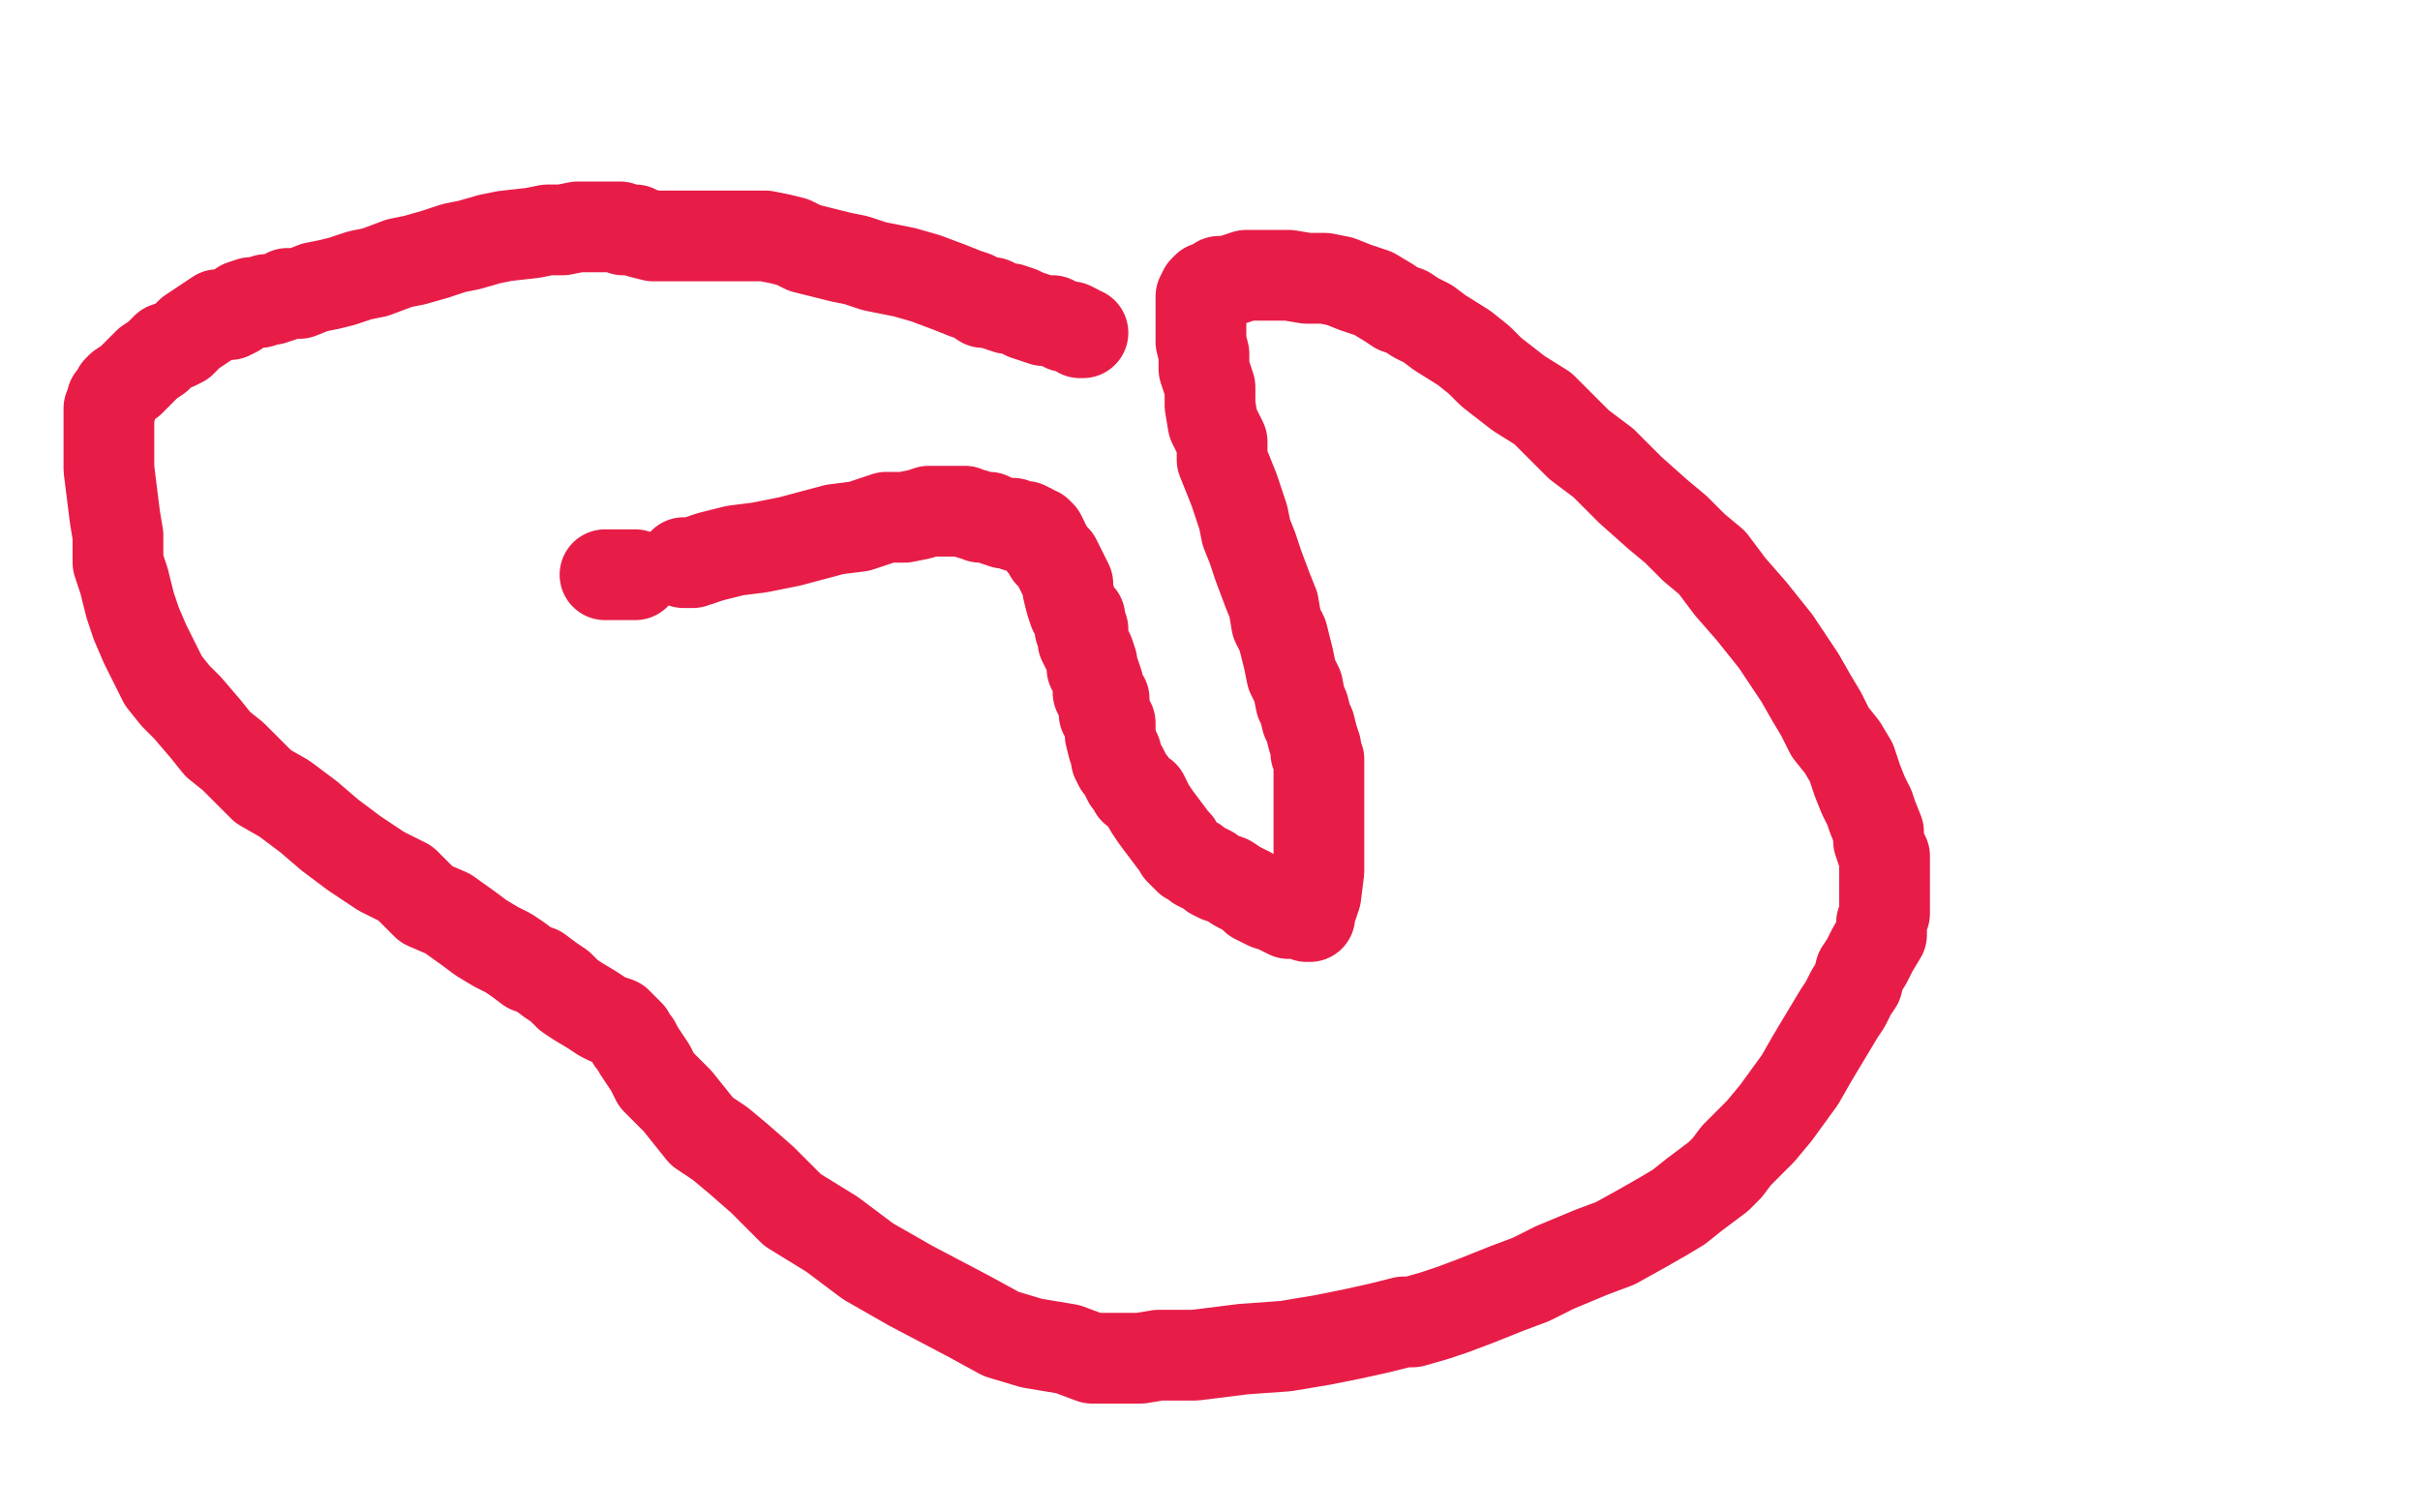 <?xml version="1.0" standalone="no"?>
<!DOCTYPE svg PUBLIC "-//W3C//DTD SVG 1.1//EN"
"http://www.w3.org/Graphics/SVG/1.1/DTD/svg11.dtd">

<svg width="800" height="500" version="1.1" xmlns="http://www.w3.org/2000/svg" xmlns:xlink="http://www.w3.org/1999/xlink" style="stroke-antialiasing: false"><desc>This SVG has been created on https://colorillo.com/</desc><rect x='0' y='0' width='800' height='500' style='fill: rgb(255,255,255); stroke-width:0' /><polyline points="200,190 201,190 203,190 205,190 207,190 209,190 210,190" style="fill: none; stroke: #e71d47; stroke-width: 30; stroke-linejoin: round; stroke-linecap: round; stroke-antialiasing: false; stroke-antialias: 0; opacity: 1.0"/>
<polyline points="226,186 227,186 227,186 229,186 229,186 235,184 235,184 243,182 243,182 251,181 251,181 261,179 261,179 276,175 276,175 284,174 293,171 299,171 304,170 307,169 309,169 310,169 312,169 313,169 314,169 316,169 317,169 318,169 319,169 321,170 322,170 324,171 325,171 327,171 329,172 332,173 335,173 336,174 338,174 339,174 341,175 341,176 342,176 343,176 343,177 344,177 345,179 345,180 346,181 347,183 349,185 350,187 351,189 352,191 353,193 353,195 354,199 355,202 357,204 357,205 357,208 358,208 358,212 359,214 360,216 361,219 361,221 362,223 363,226 363,229 365,231 365,236 367,239 367,243 368,247 369,249 369,251 370,253 371,254 372,256 373,258 374,259 375,261 378,263 380,267 382,270 385,274 388,278 389,279 390,281 392,283 393,284 395,285 396,286 398,287 400,288 401,289 403,290 406,291 409,293 413,295 415,297 417,298 419,299 422,300 424,301 426,302 428,302 429,302 430,302 432,303 433,303 433,302 433,301 434,299 435,296 436,288 436,283 436,278 436,272 436,268 436,264 436,258 436,255 436,251 435,249 435,247 434,244 433,240 432,238 431,234 430,232 429,227 427,223 426,218 425,214 424,210 422,206 421,200 419,195 416,187 414,181 412,176 411,171 409,165 408,162 406,157 404,152 404,146 401,140 400,134 400,128 398,122 398,117 397,113 397,109 397,106 397,102 397,100 397,99 397,98 398,96 399,95 402,94 403,93 405,93 406,93 409,92 412,91 417,91 421,91 426,91 432,92 438,92 443,93 448,95 454,97 459,100 462,102 465,103 468,105 472,107 476,110 484,115 489,119 493,123 502,130 510,135 514,139 522,147 530,153 539,162 548,170 554,175 560,181 566,186 572,194 579,202 587,212 591,218 595,224 599,231 602,236 605,242 609,247 612,252 614,258 616,263 618,267 619,270 621,275 621,278 622,281 623,283 623,287 623,290 623,293 623,296 623,298 623,302 622,305 622,309 619,314 617,318 615,321 614,325 612,328 610,332 608,335 605,340 602,345 599,350 595,357 587,368 582,374 578,378 574,382 571,386 568,389 564,392 560,395 555,399 550,402 543,406 534,411 526,414 514,419 506,423 498,426 488,430 480,433 474,435 467,437 464,437 456,439 447,441 437,443 425,445 411,446 403,447 395,448 389,448 383,448 377,449 369,449 361,449 353,446 341,444 331,441 320,435 301,425 287,417 275,408 262,400 252,390 244,383 238,378 232,374 228,369 224,364 220,360 217,357 215,353 213,350 211,347 210,345 209,344 208,342 207,341 205,339 204,338 201,337 199,336 196,334 191,331 188,329 185,326 182,324 178,321 175,320 171,317 168,315 164,313 159,310 155,307 148,302 141,299 134,292 126,288 117,282 109,276 102,270 94,264 87,260 81,254 77,250 72,246 68,241 62,234 58,230 54,225 51,219 48,213 45,206 43,200 41,192 39,186 39,177 38,171 37,163 36,155 36,150 36,146 36,144 36,142 36,139 36,137 36,135 37,134 37,132 38,131 39,129 40,128 43,126 45,124 47,122 49,120 52,118 55,115 58,114 60,113 63,110 66,108 72,104 76,104 78,103 80,101 83,100 84,100 86,100 88,99 90,99 93,98 95,97 99,97 104,95 109,94 113,93 119,91 124,90 132,87 137,86 144,84 150,82 155,81 162,79 167,78 176,77 181,76 186,76 191,75 195,75 198,75 201,75 203,75 205,75 206,76 208,76 210,76 212,77 216,78 217,78 220,78 224,78 228,78 232,78 235,78 239,78 242,78 246,78 249,78 253,78 258,79 262,80 266,82 270,83 274,84 278,85 283,86 289,88 294,89 299,90 306,92 314,95 319,97 322,98 325,100 328,100 330,101 333,102 334,102 337,103 339,104 342,105 345,106 348,106 352,108 354,108 356,109 357,110 358,110" style="fill: none; stroke: #e71d47; stroke-width: 30; stroke-linejoin: round; stroke-linecap: round; stroke-antialiasing: false; stroke-antialias: 0; opacity: 1.0"/>
</svg>
